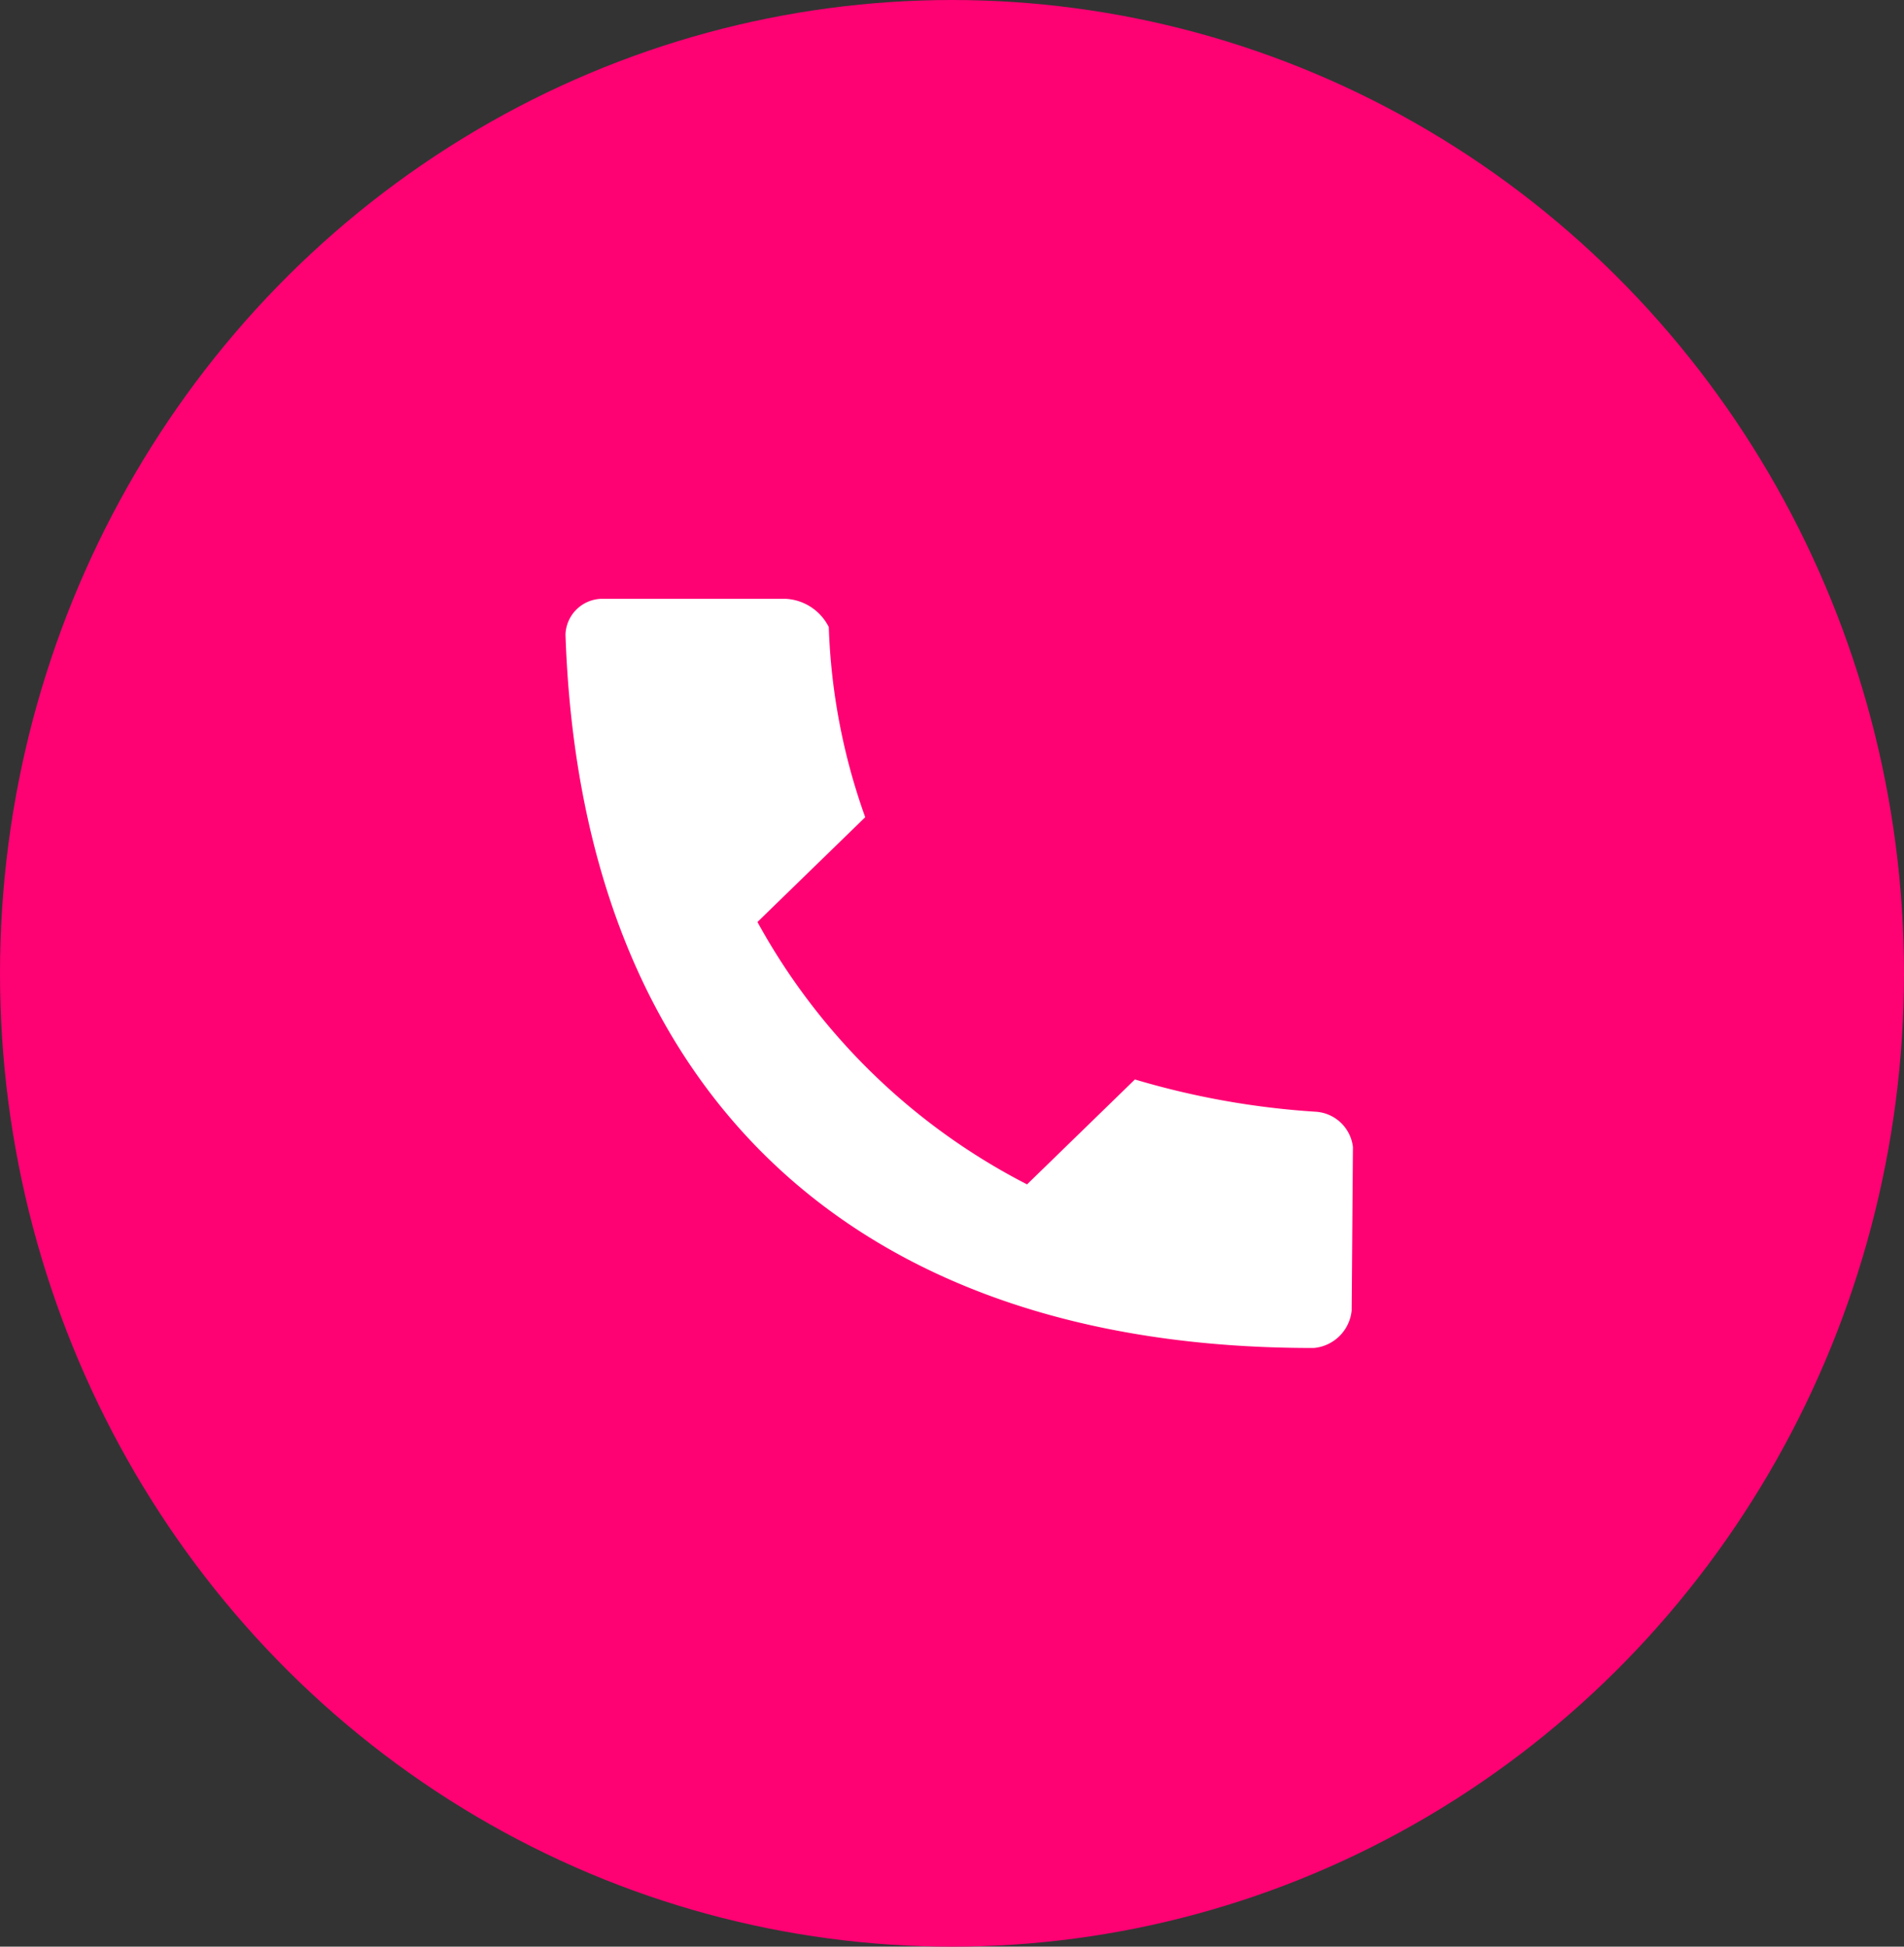 <svg xmlns="http://www.w3.org/2000/svg" width="45" height="46" viewBox="0 0 45 46"><rect x="0" y="0" width="45" height="46" fill="#333333" stroke="none"/><defs><style>.a{fill:#fe0173;}.b{fill:#fff;}</style></defs><g transform="translate(-833 -454)"><ellipse class="a" cx="22.5" cy="23" rx="22.5" ry="23" transform="translate(833 454)"/><g transform="translate(846.365 468.149)"><g transform="translate(0 0)"><path class="b" d="M13.537,971a15.152,15.152,0,0,0,6.372,6.2l2.549-2.479a19.2,19.2,0,0,0,4.264.762.945.945,0,0,1,.889.833l-.03,3.867a.988.988,0,0,1-.891.883C15.708,981.084,9.359,974.909,9,964.208a.875.875,0,0,1,.845-.845H14.2a1.207,1.207,0,0,1,1.023.668,14.714,14.714,0,0,0,.861,4.493Z" transform="translate(-9 -963.362)"/></g></g></g></svg>